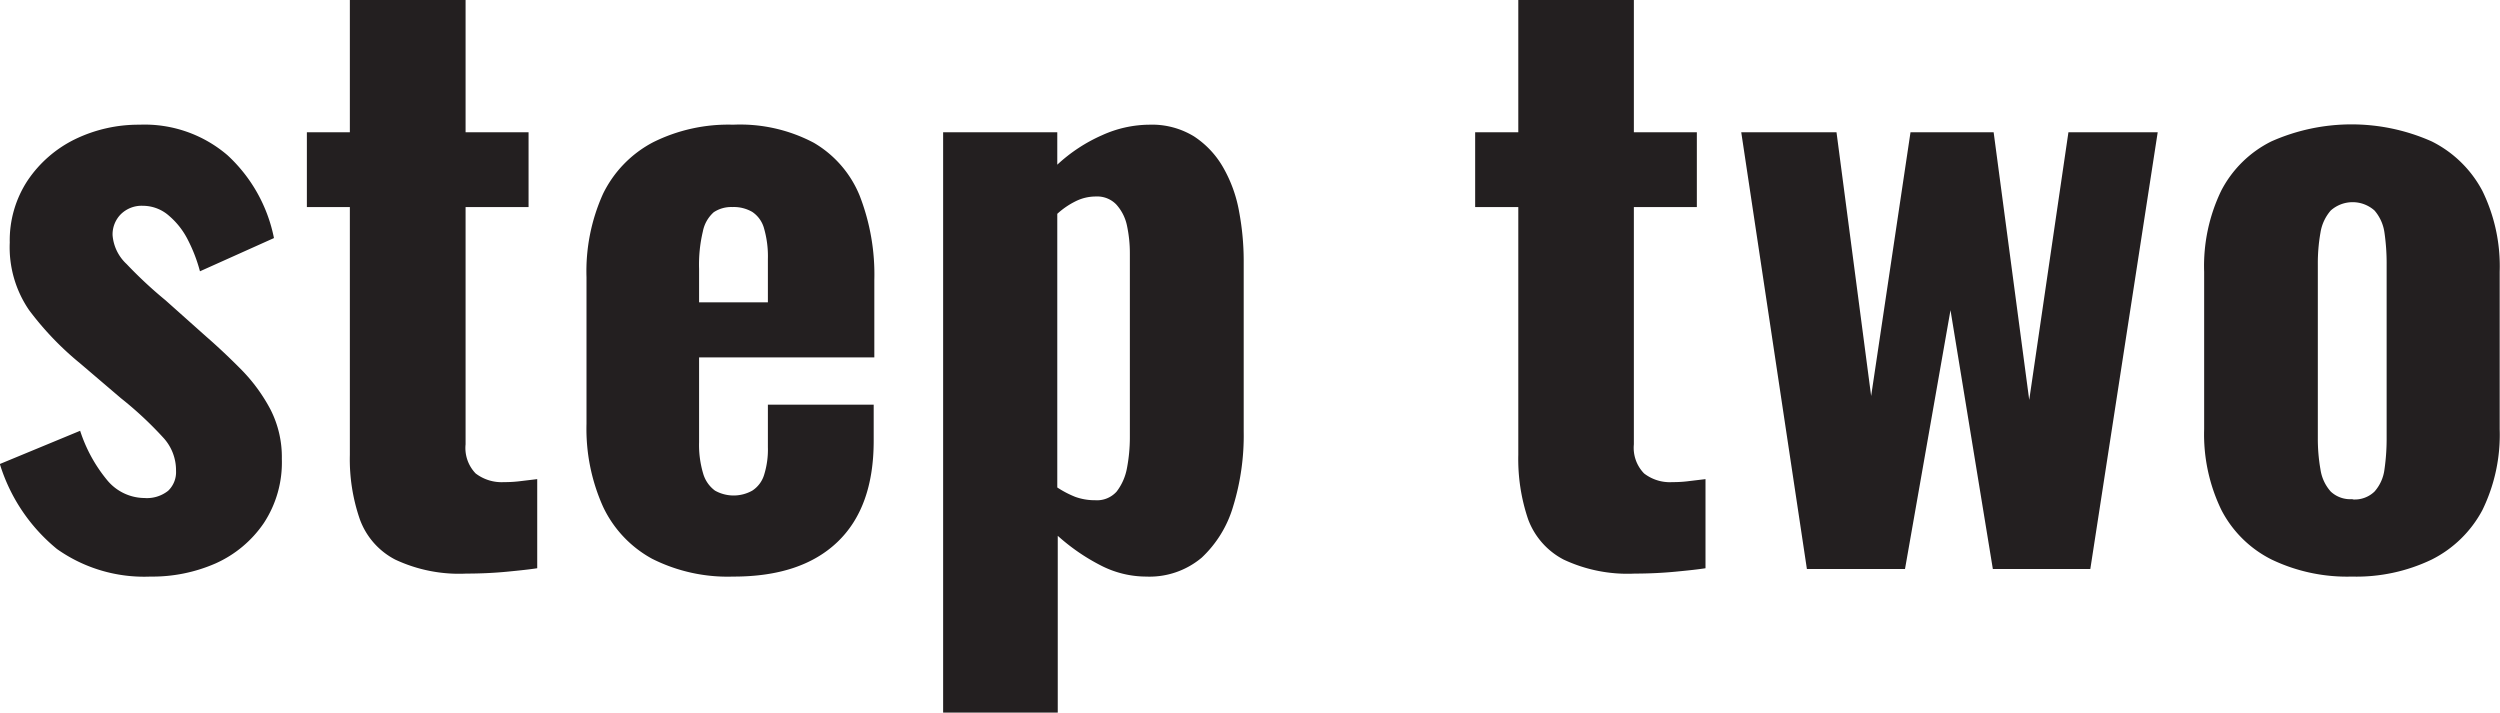 <svg xmlns="http://www.w3.org/2000/svg" viewBox="0 0 158.78 45.26"><defs><style>.cls-1{fill:#231f20;}</style></defs><g id="Layer_2" data-name="Layer 2"><g id="Layer_5" data-name="Layer 5"><path class="cls-1" d="M10.56,43.92a9.58,9.58,0,0,1-5.93-1.75A11.23,11.23,0,0,1,1,36.77L6.1,34.66A9.5,9.5,0,0,0,7.82,37.8a3.1,3.1,0,0,0,2.36,1.13,2.17,2.17,0,0,0,1.51-.46,1.64,1.64,0,0,0,.5-1.27,3.05,3.05,0,0,0-.77-2.06,23.06,23.06,0,0,0-2.73-2.55L6.1,30.38A19.24,19.24,0,0,1,2.86,27,7.05,7.05,0,0,1,1.63,22.7a6.9,6.9,0,0,1,1.13-3.93,7.7,7.7,0,0,1,3-2.62,9.24,9.24,0,0,1,4.11-.93,8.08,8.08,0,0,1,5.59,1.94,9.74,9.74,0,0,1,2.95,5.26l-4.7,2.11a9.9,9.9,0,0,0-.77-2A4.9,4.9,0,0,0,11.74,21a2.51,2.51,0,0,0-1.66-.63,1.88,1.88,0,0,0-1.39.53,1.82,1.82,0,0,0-.53,1.34,2.8,2.8,0,0,0,.89,1.83,27.31,27.31,0,0,0,2.47,2.3l2.59,2.31c.77.67,1.52,1.38,2.26,2.13a10.81,10.81,0,0,1,1.82,2.5,6.64,6.64,0,0,1,.72,3.14,7,7,0,0,1-1.15,4.08,7.31,7.31,0,0,1-3.05,2.55A10,10,0,0,1,10.56,43.92Z" transform="translate(-1.01 -7.3)"/><path class="cls-1" d="M30.62,43.73a9.54,9.54,0,0,1-4.51-.89,4.68,4.68,0,0,1-2.25-2.57,11.66,11.66,0,0,1-.63-4.08V20.45H20.5V15.7h2.73V7.3h7.35v8.4h4v4.75h-4V35.52a2.33,2.33,0,0,0,.64,1.85,2.71,2.71,0,0,0,1.8.55,7.87,7.87,0,0,0,1.11-.07l1-.12v5.66c-.45.07-1.09.14-1.92.22S31.49,43.73,30.62,43.73Z" transform="translate(-1.01 -7.3)"/><path class="cls-1" d="M47.57,43.92a10.65,10.65,0,0,1-5.14-1.13,7.31,7.31,0,0,1-3.12-3.31,12.06,12.06,0,0,1-1.05-5.26V24.91a11.94,11.94,0,0,1,1.05-5.3,7.32,7.32,0,0,1,3.17-3.27,10.69,10.69,0,0,1,5.09-1.12,10,10,0,0,1,5.13,1.15,6.9,6.9,0,0,1,2.91,3.36,13.81,13.81,0,0,1,.93,5.37V30H45.41v5.38a6.39,6.39,0,0,0,.26,2,2.05,2.05,0,0,0,.75,1.08,2.42,2.42,0,0,0,2.37,0,1.83,1.83,0,0,0,.75-1,5.4,5.4,0,0,0,.24-1.77V33H56.5v2.3q0,4.23-2.31,6.43T47.57,43.92ZM45.41,26.5h4.37V23.76a6.43,6.43,0,0,0-.24-1.94,1.84,1.84,0,0,0-.75-1.06,2.34,2.34,0,0,0-1.27-.31,2,2,0,0,0-1.18.33A2.19,2.19,0,0,0,45.65,22a9.1,9.1,0,0,0-.24,2.38Z" transform="translate(-1.01 -7.3)"/><path class="cls-1" d="M60.91,52.56V15.7h7.25v2.06A10.21,10.21,0,0,1,71,15.89a7.36,7.36,0,0,1,3-.67,5.11,5.11,0,0,1,2.84.74,5.77,5.77,0,0,1,1.87,2,8.67,8.67,0,0,1,1,2.79A17,17,0,0,1,80,23.86V34.7a15.33,15.33,0,0,1-.67,4.76,7.24,7.24,0,0,1-2,3.26,5.15,5.15,0,0,1-3.52,1.2,6.32,6.32,0,0,1-2.91-.72,12.77,12.77,0,0,1-2.71-1.87V52.56Zm9.65-13.49a1.67,1.67,0,0,0,1.37-.55,3.45,3.45,0,0,0,.65-1.46,10.43,10.43,0,0,0,.19-2V23.42a8.41,8.41,0,0,0-.19-1.82,2.86,2.86,0,0,0-.68-1.32,1.68,1.68,0,0,0-1.29-.5,2.86,2.86,0,0,0-1.3.31,5,5,0,0,0-1.15.79V38.26a6.34,6.34,0,0,0,1.15.6A3.64,3.64,0,0,0,70.56,39.07Z" transform="translate(-1.01 -7.3)"/><path class="cls-1" d="M104.83,43.73a9.54,9.54,0,0,1-4.51-.89,4.74,4.74,0,0,1-2.26-2.57,11.91,11.91,0,0,1-.62-4.08V20.45H94.7V15.7h2.74V7.3h7.34v8.4h4v4.75h-4V35.52a2.33,2.33,0,0,0,.65,1.85,2.67,2.67,0,0,0,1.8.55,7.82,7.82,0,0,0,1.1-.07l1-.12v5.66c-.44.07-1.08.14-1.92.22S105.69,43.73,104.83,43.73Z" transform="translate(-1.01 -7.3)"/><path class="cls-1" d="M115.77,43.44,111.6,15.7h6.05l2.2,16.75,2.5-16.75h5.28l2.26,17,2.49-17h5.67l-4.28,27.74h-6.19L124.89,27,122,43.44Z" transform="translate(-1.01 -7.3)"/><path class="cls-1" d="M150.38,43.92a11.09,11.09,0,0,1-5.09-1.08,7.23,7.23,0,0,1-3.19-3.14A11,11,0,0,1,141,34.56v-10a11,11,0,0,1,1.08-5.14,7.18,7.18,0,0,1,3.19-3.14,12.53,12.53,0,0,1,10.18,0,7.35,7.35,0,0,1,3.22,3.14,10.89,10.89,0,0,1,1.1,5.14v10a10.89,10.89,0,0,1-1.1,5.14,7.4,7.4,0,0,1-3.22,3.14A11.06,11.06,0,0,1,150.38,43.92Zm.05-4.9a1.81,1.81,0,0,0,1.39-.5,2.6,2.6,0,0,0,.63-1.39,13.61,13.61,0,0,0,.14-2v-11a13.65,13.65,0,0,0-.14-2.07,2.71,2.71,0,0,0-.63-1.39,2.09,2.09,0,0,0-2.78,0,2.81,2.81,0,0,0-.65,1.39,11.22,11.22,0,0,0-.17,2.07v11a11.19,11.19,0,0,0,.17,2,2.69,2.69,0,0,0,.65,1.39A1.81,1.81,0,0,0,150.43,39Z" transform="translate(-1.01 -7.3)"/></g></g></svg>
